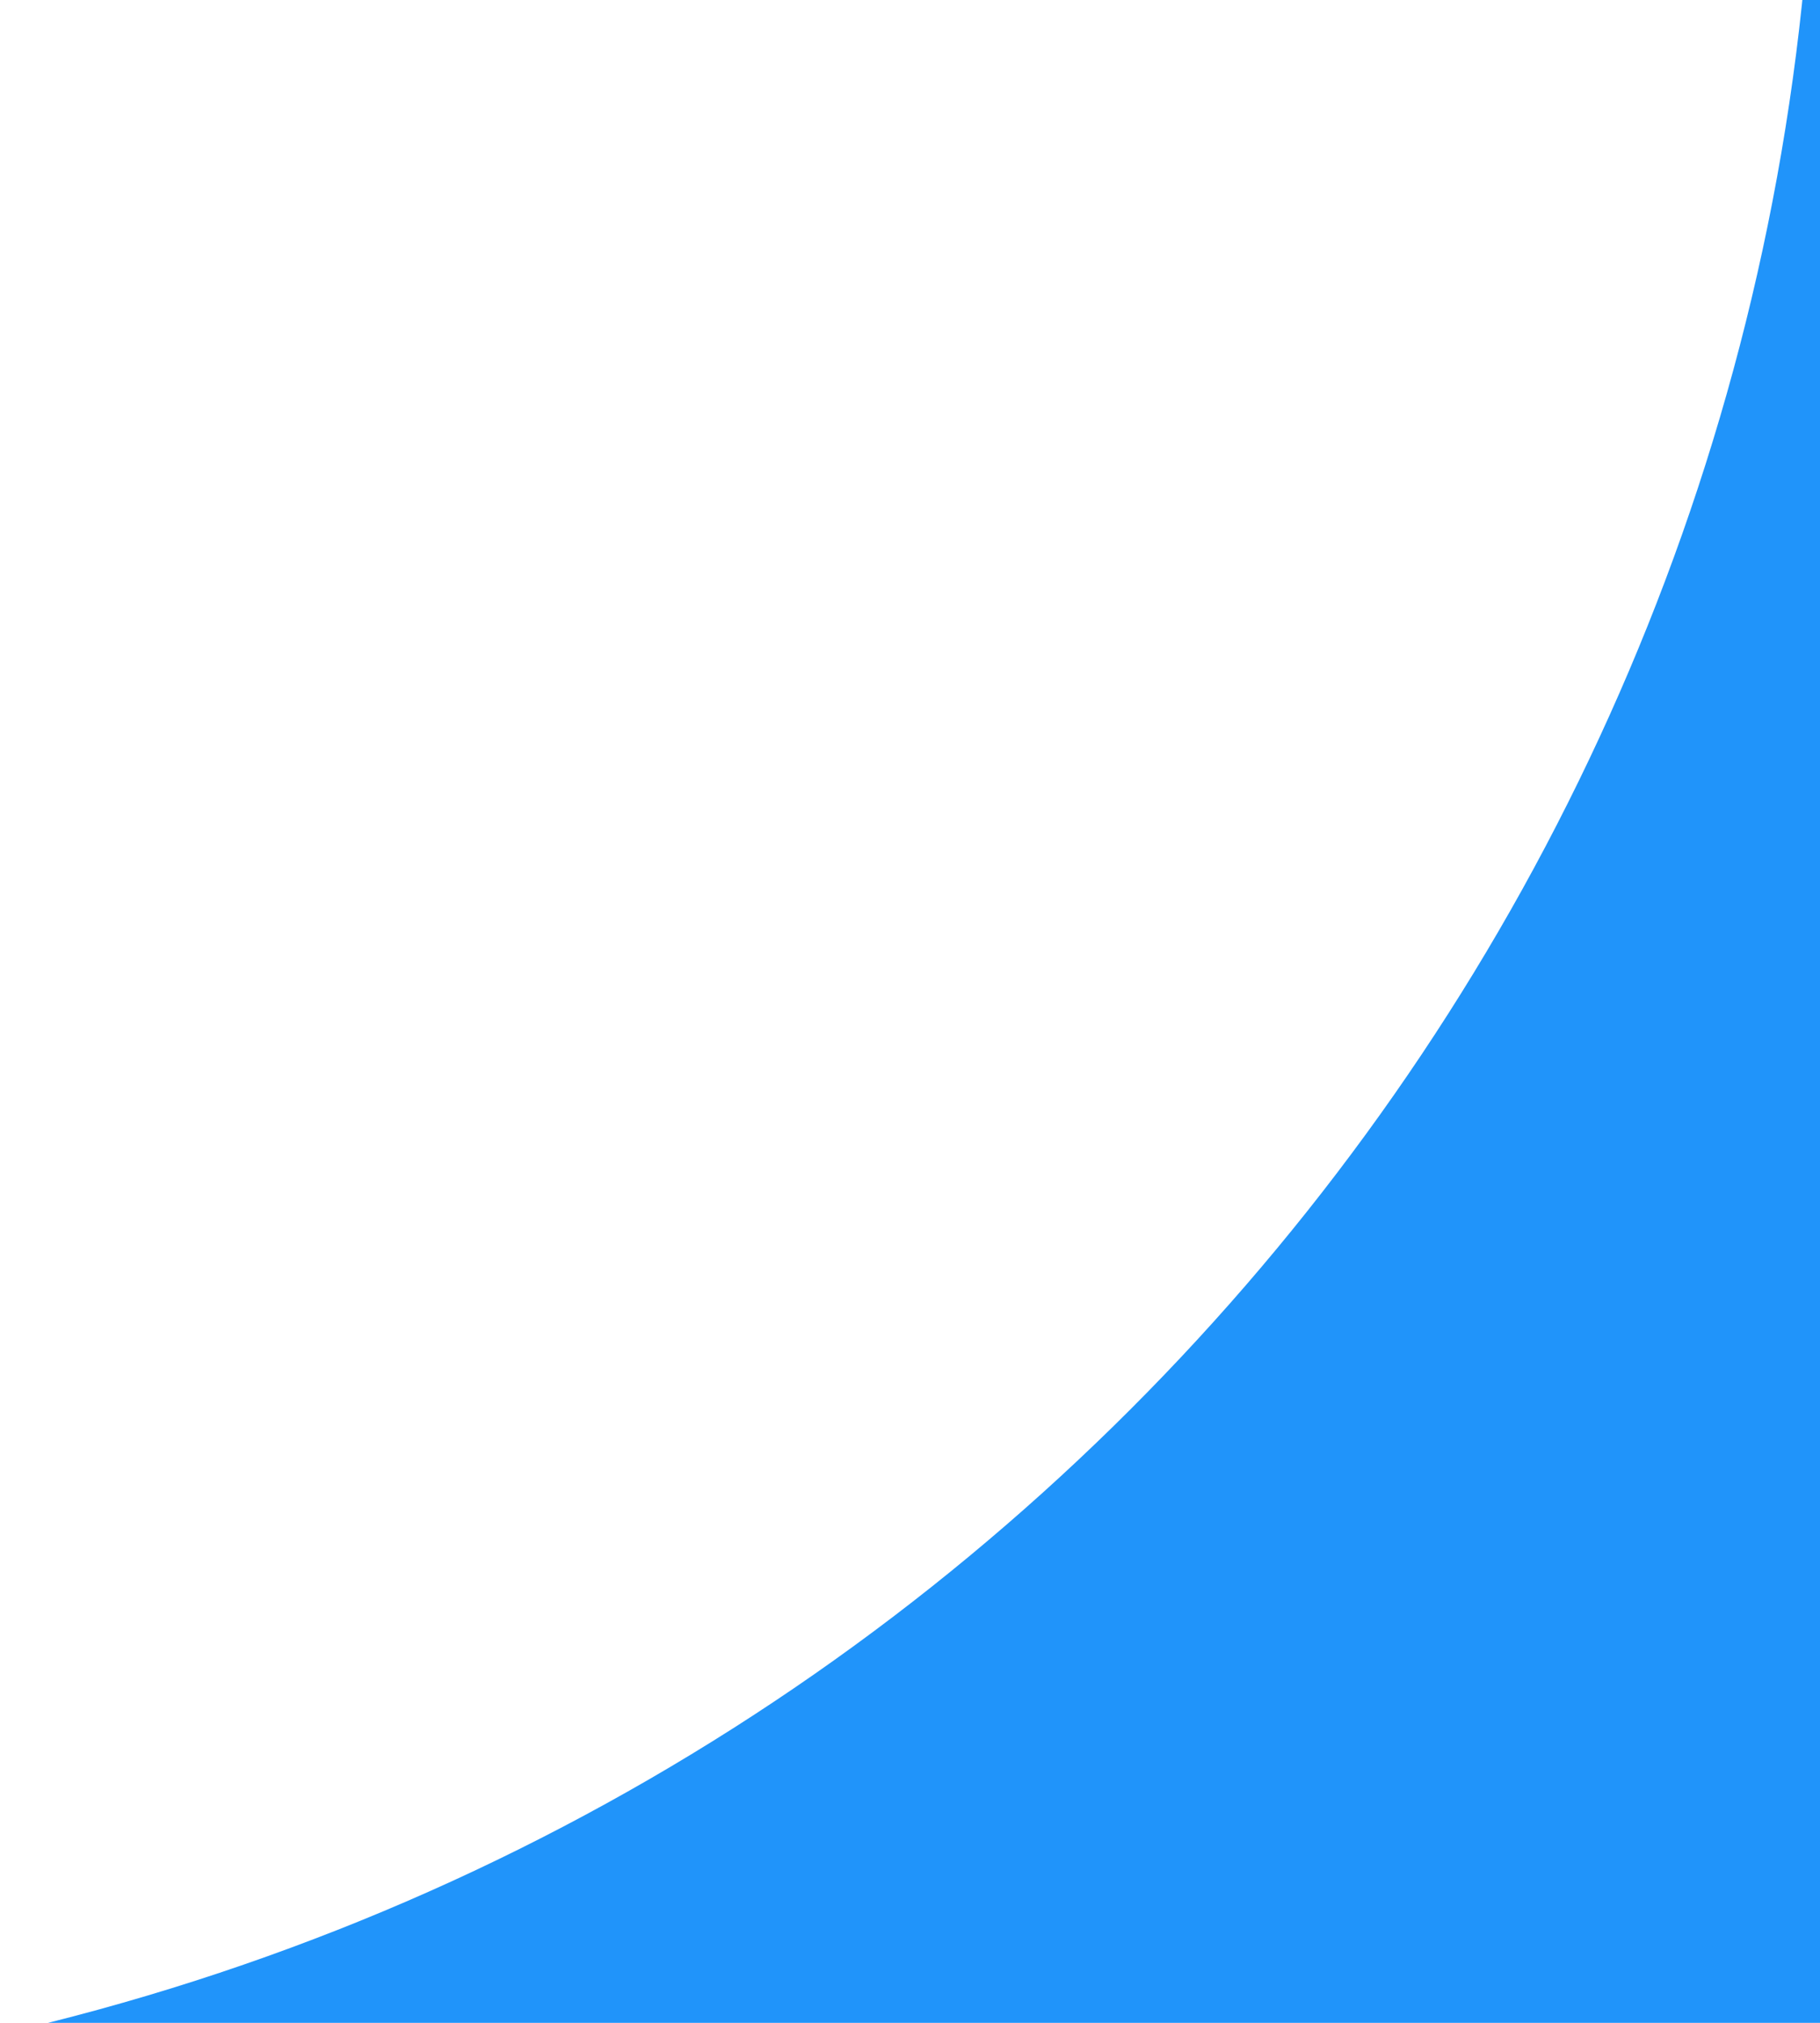<?xml version="1.0" encoding="UTF-8"?> <svg xmlns="http://www.w3.org/2000/svg" width="9" height="10" viewBox="0 0 9 10" fill="none"><g clip-path="url(#clip0_9425_652)"><path d="M8.606 -135.438C8.569 -148.912 8.55 -155.65 11.161 -160.798C13.457 -165.326 17.131 -169.01 21.653 -171.319C26.794 -173.943 33.531 -173.943 47.006 -173.943H323.1C336.541 -173.943 343.262 -173.943 348.396 -171.328C352.912 -169.027 356.583 -165.355 358.884 -160.839C361.5 -155.705 361.5 -148.985 361.5 -135.543V-28.343C361.5 -14.902 361.5 -8.181 358.884 -3.048C356.583 1.468 352.912 5.14 348.396 7.441C343.262 10.057 336.541 10.057 323.1 10.057H0V10.057C5.262 8.854 8.989 4.166 8.975 -1.232L8.606 -135.438Z" fill="#2094FA"></path></g><defs><clipPath id="clip0_9425_652"><rect width="9" height="10" fill="white"></rect></clipPath></defs></svg> 